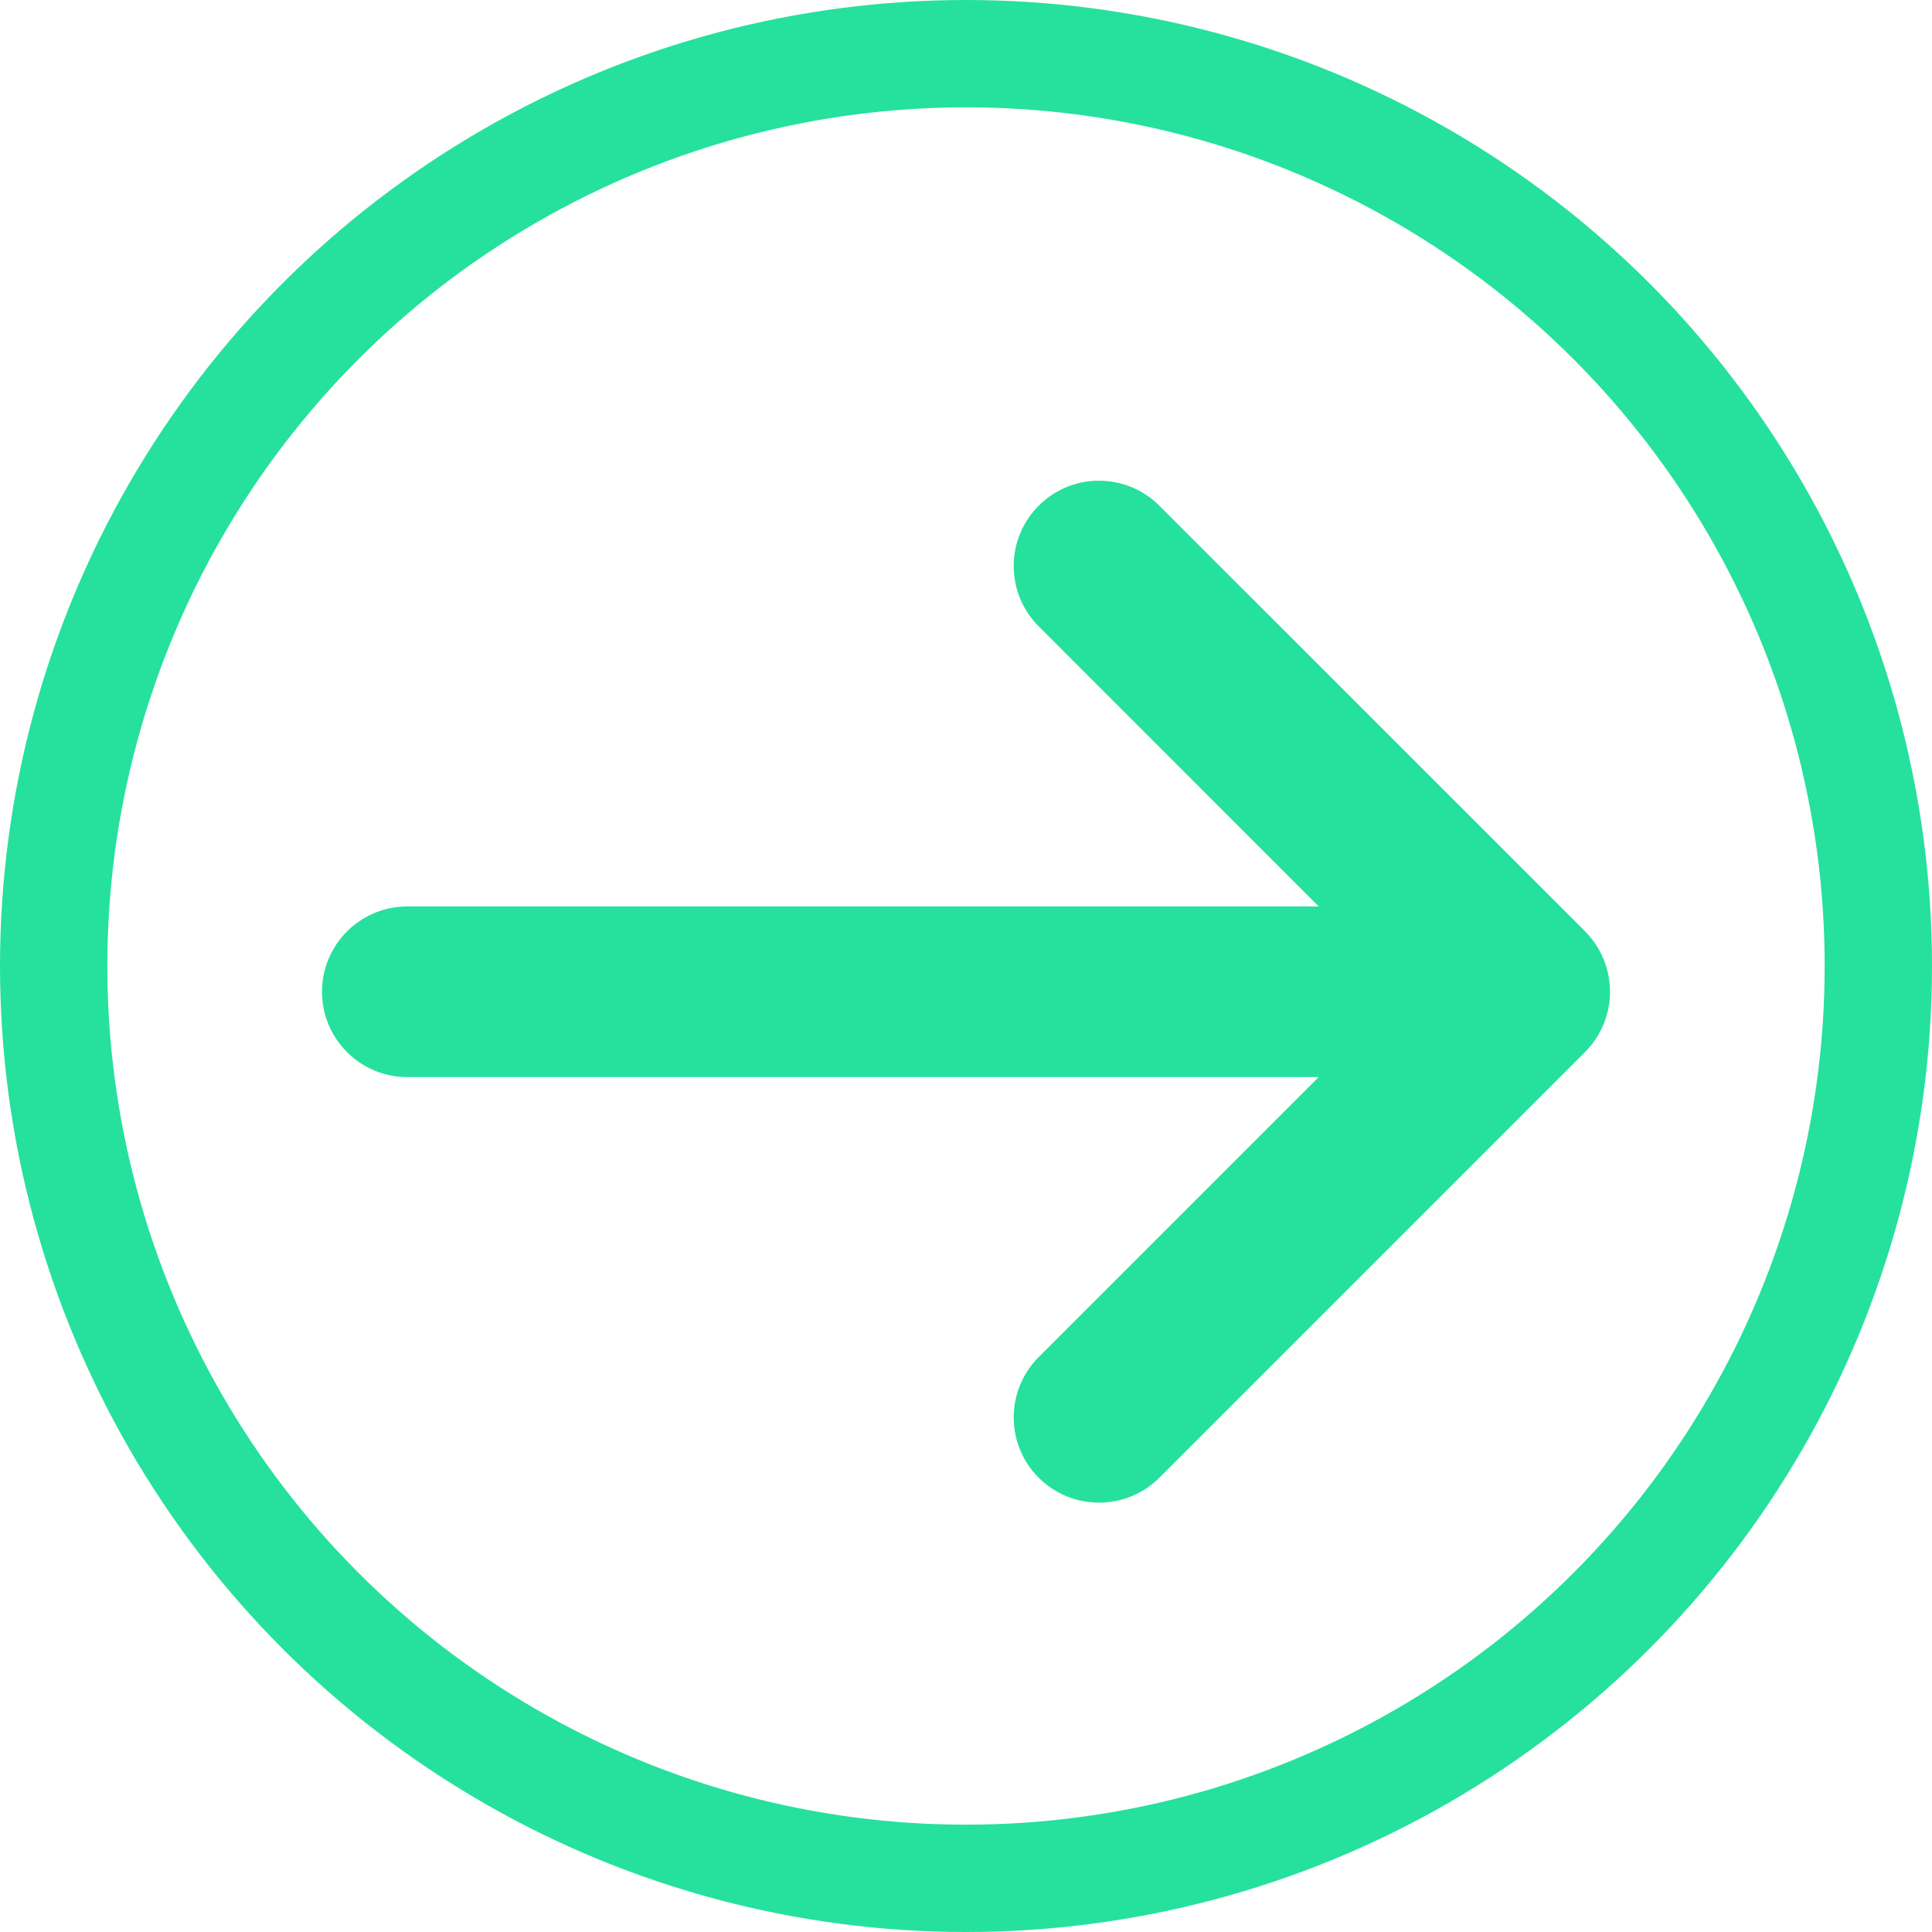 <svg width="18" height="18" viewBox="0 0 18 18" fill="none" xmlns="http://www.w3.org/2000/svg">
<circle cx="9" cy="9" r="8.5" stroke="#25E19D"/>
<path d="M9.668 4.721C9.37 5.029 9.37 5.518 9.668 5.826L12.286 8.445L3.795 8.445C3.356 8.445 3 8.801 3 9.24C3 9.679 3.356 10.035 3.795 10.035L12.286 10.035L9.668 12.653C9.363 12.969 9.371 13.472 9.687 13.777C9.995 14.074 10.484 14.074 10.792 13.777L14.767 9.802C15.077 9.492 15.078 8.989 14.768 8.678L14.767 8.676L10.792 4.702C10.476 4.397 9.973 4.405 9.668 4.721Z" fill="#25E19D"/>
</svg>
